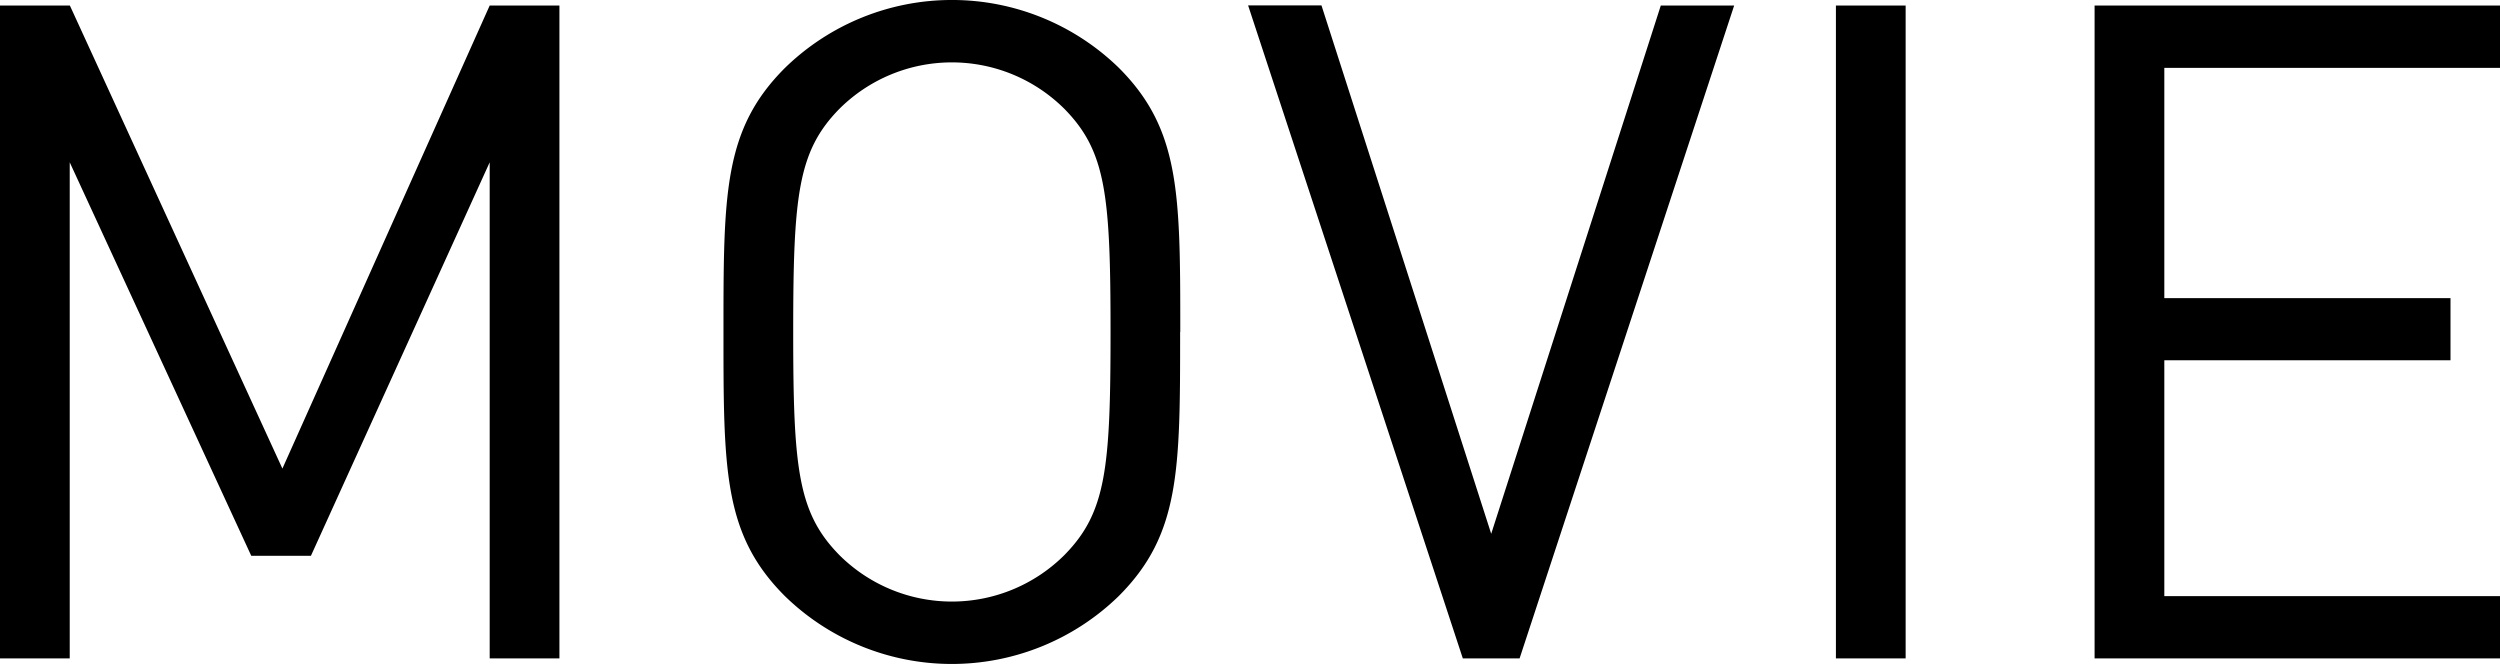 <svg xmlns="http://www.w3.org/2000/svg" width="171.74" height="45.61"><path d="M38.43 45.23V.38h-4.79L19.4 32.19 4.8.38H0v44.85h4.79V11.15l12.47 27.03h4.1l12.28-27.03v34.08Zm42.65-22.42c0-9.52 0-13.93-4.22-18.15a16.43 16.43 0 0 0-22.93 0C49.7 8.88 49.7 13.3 49.7 22.81s0 13.92 4.22 18.14a16.43 16.43 0 0 0 22.93 0c4.22-4.22 4.22-8.63 4.22-18.14Zm-4.79 0c0 9.38-.31 12.4-3.15 15.3a10.95 10.95 0 0 1-15.5 0c-2.83-2.9-3.15-5.92-3.15-15.3s.32-12.41 3.15-15.31a10.95 10.95 0 0 1 15.5 0c2.84 2.9 3.15 5.92 3.15 15.3ZM119.13.38h-5.04l-11.65 36.29L90.78.37h-5.04l14.75 44.86h3.9Zm11.78 44.85V.38h-4.79v44.85Zm40.83 0v-4.28h-23.06v-16.2h19.66v-4.27h-19.66V4.66h23.06V.38h-27.85v44.85Z"/></svg>